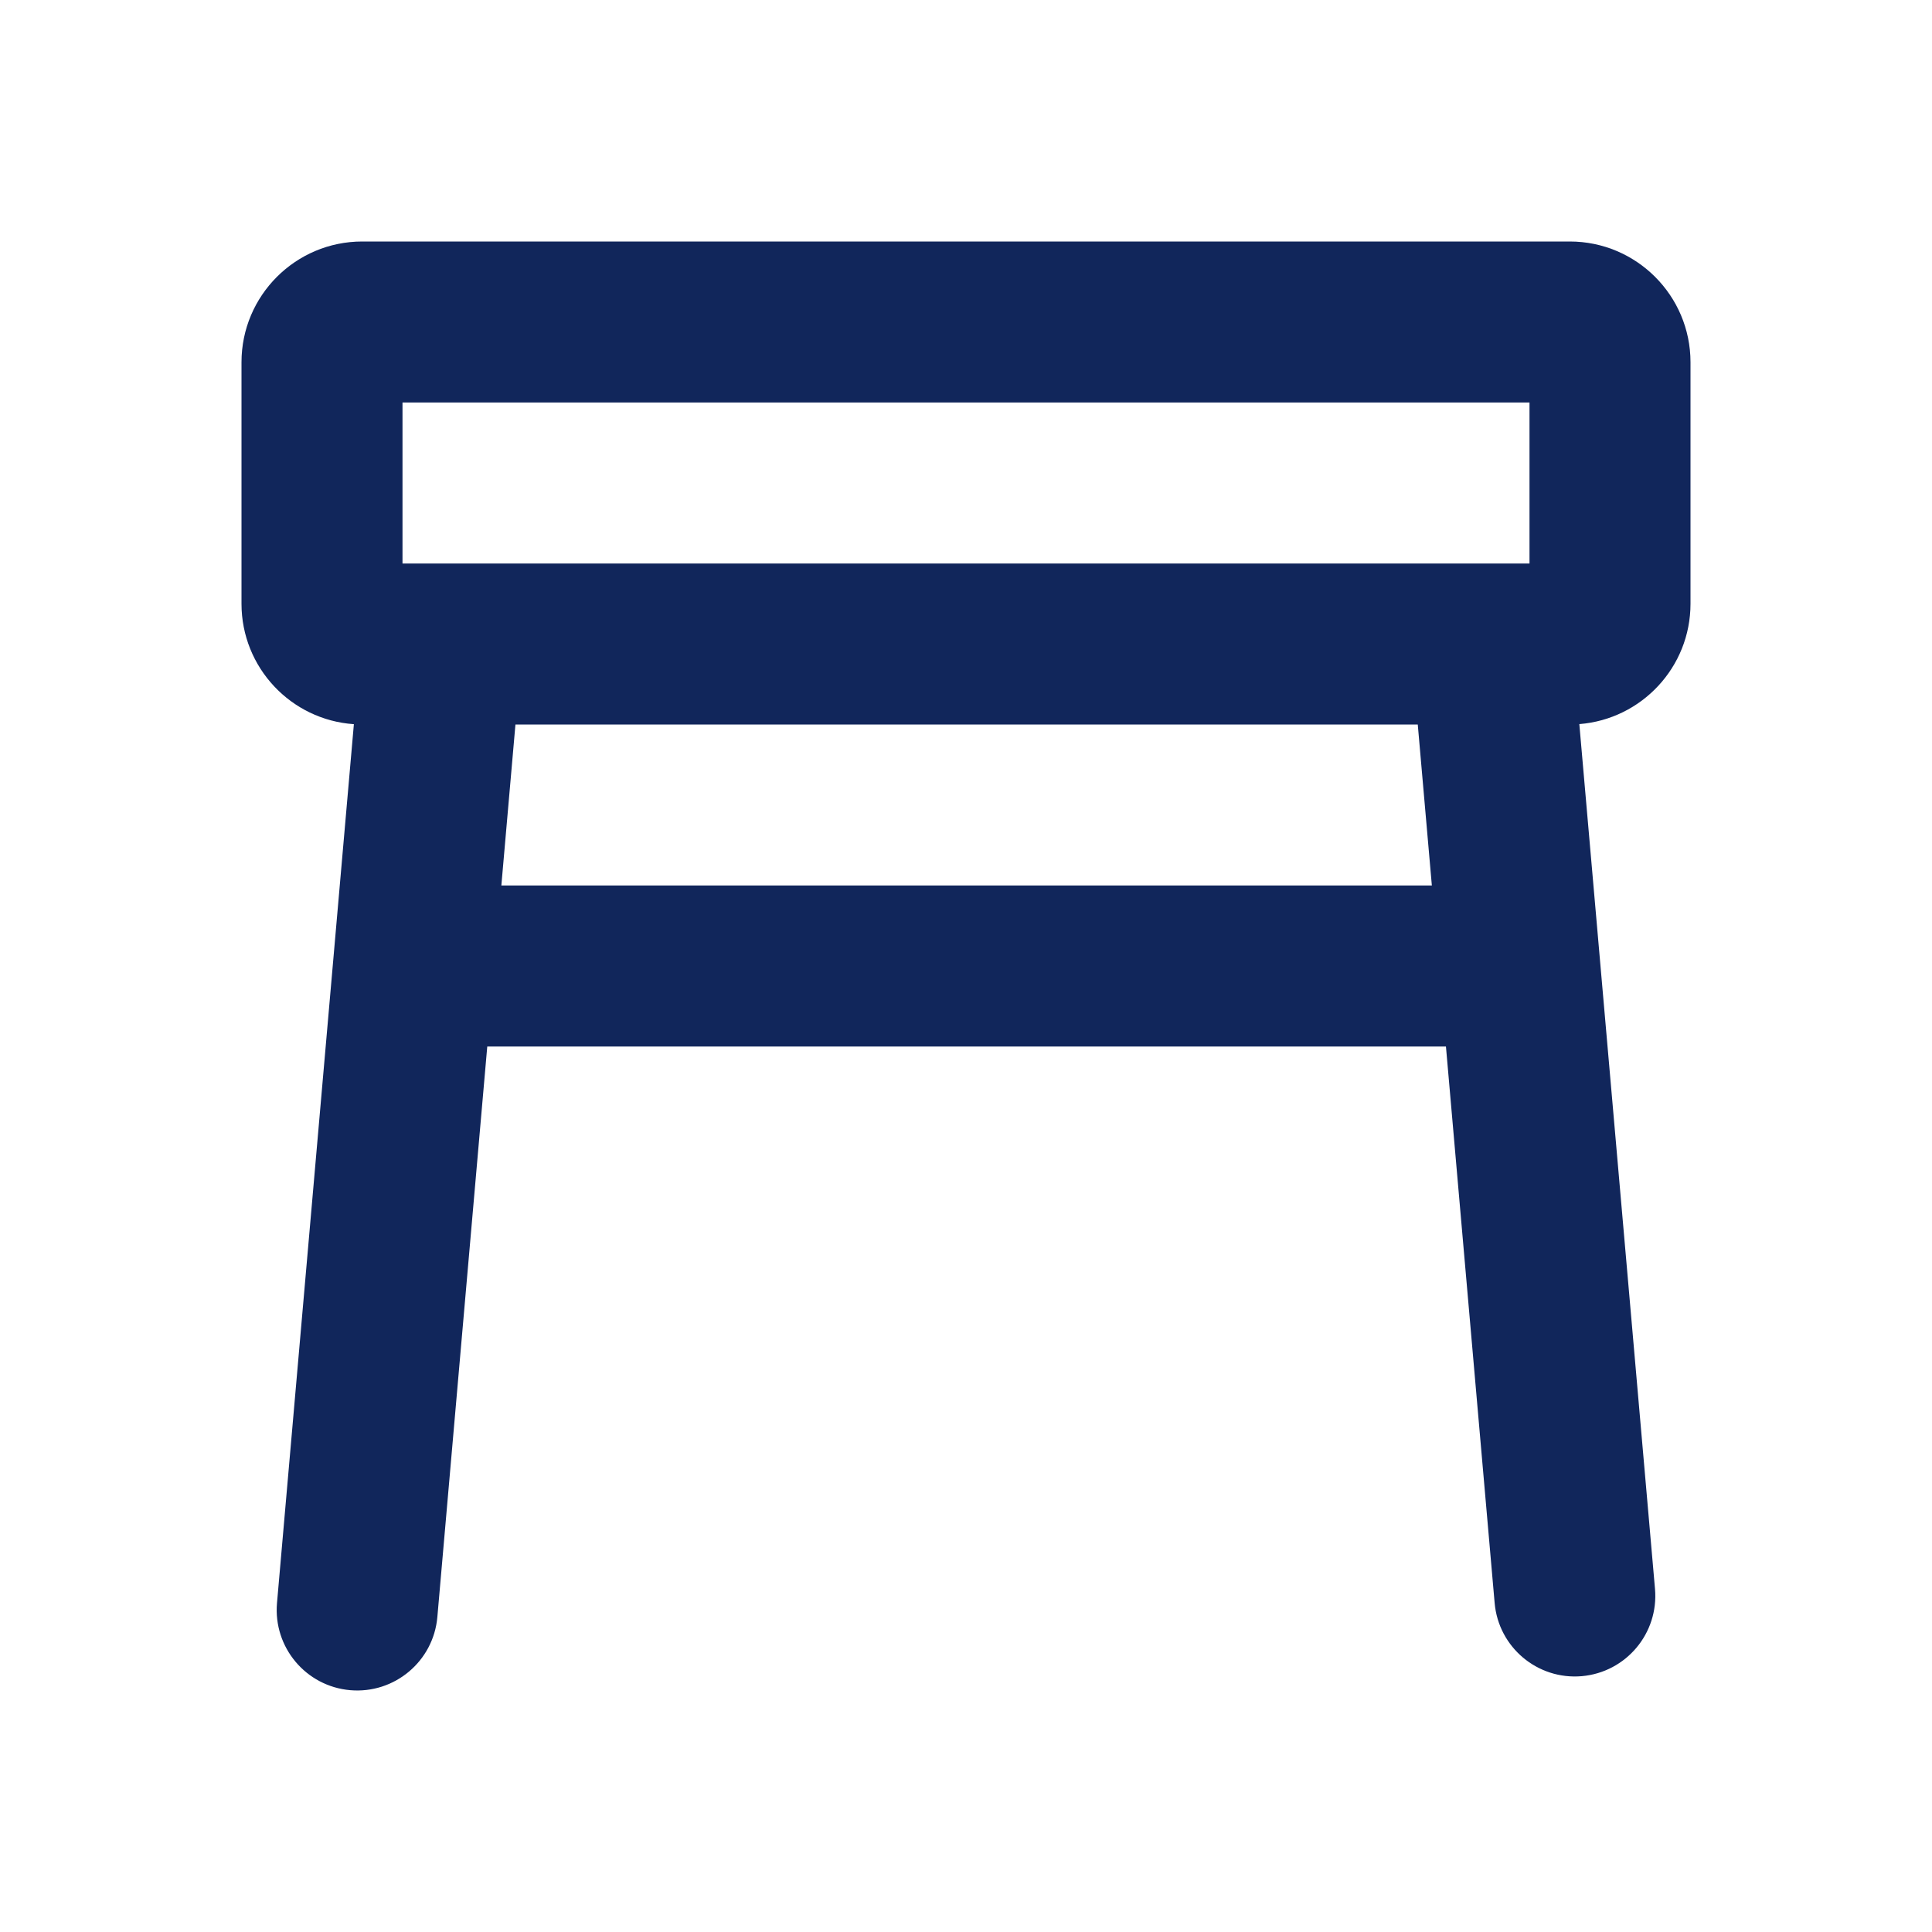<svg width="24" height="24" viewBox="0 0 24 24" fill="none" xmlns="http://www.w3.org/2000/svg">
<path fill-rule="evenodd" clip-rule="evenodd" d="M3 4.5C3 3.672 3.672 3 4.5 3H19.5C20.328 3 21 3.672 21 4.5V7.5C21 8.288 20.392 8.934 19.619 8.995L20.559 19.738C20.607 20.288 20.201 20.773 19.65 20.822C19.1 20.87 18.615 20.463 18.567 19.913L17.962 13H6.053L5.433 20.087C5.385 20.637 4.9 21.044 4.35 20.996C3.8 20.948 3.393 20.463 3.441 19.913L4.396 8.996C3.616 8.943 3 8.293 3 7.5V4.5ZM5 7V5H19V7H5ZM6.228 11H17.787L17.612 9H6.403L6.228 11Z" fill="#11265B"/>
</svg>
